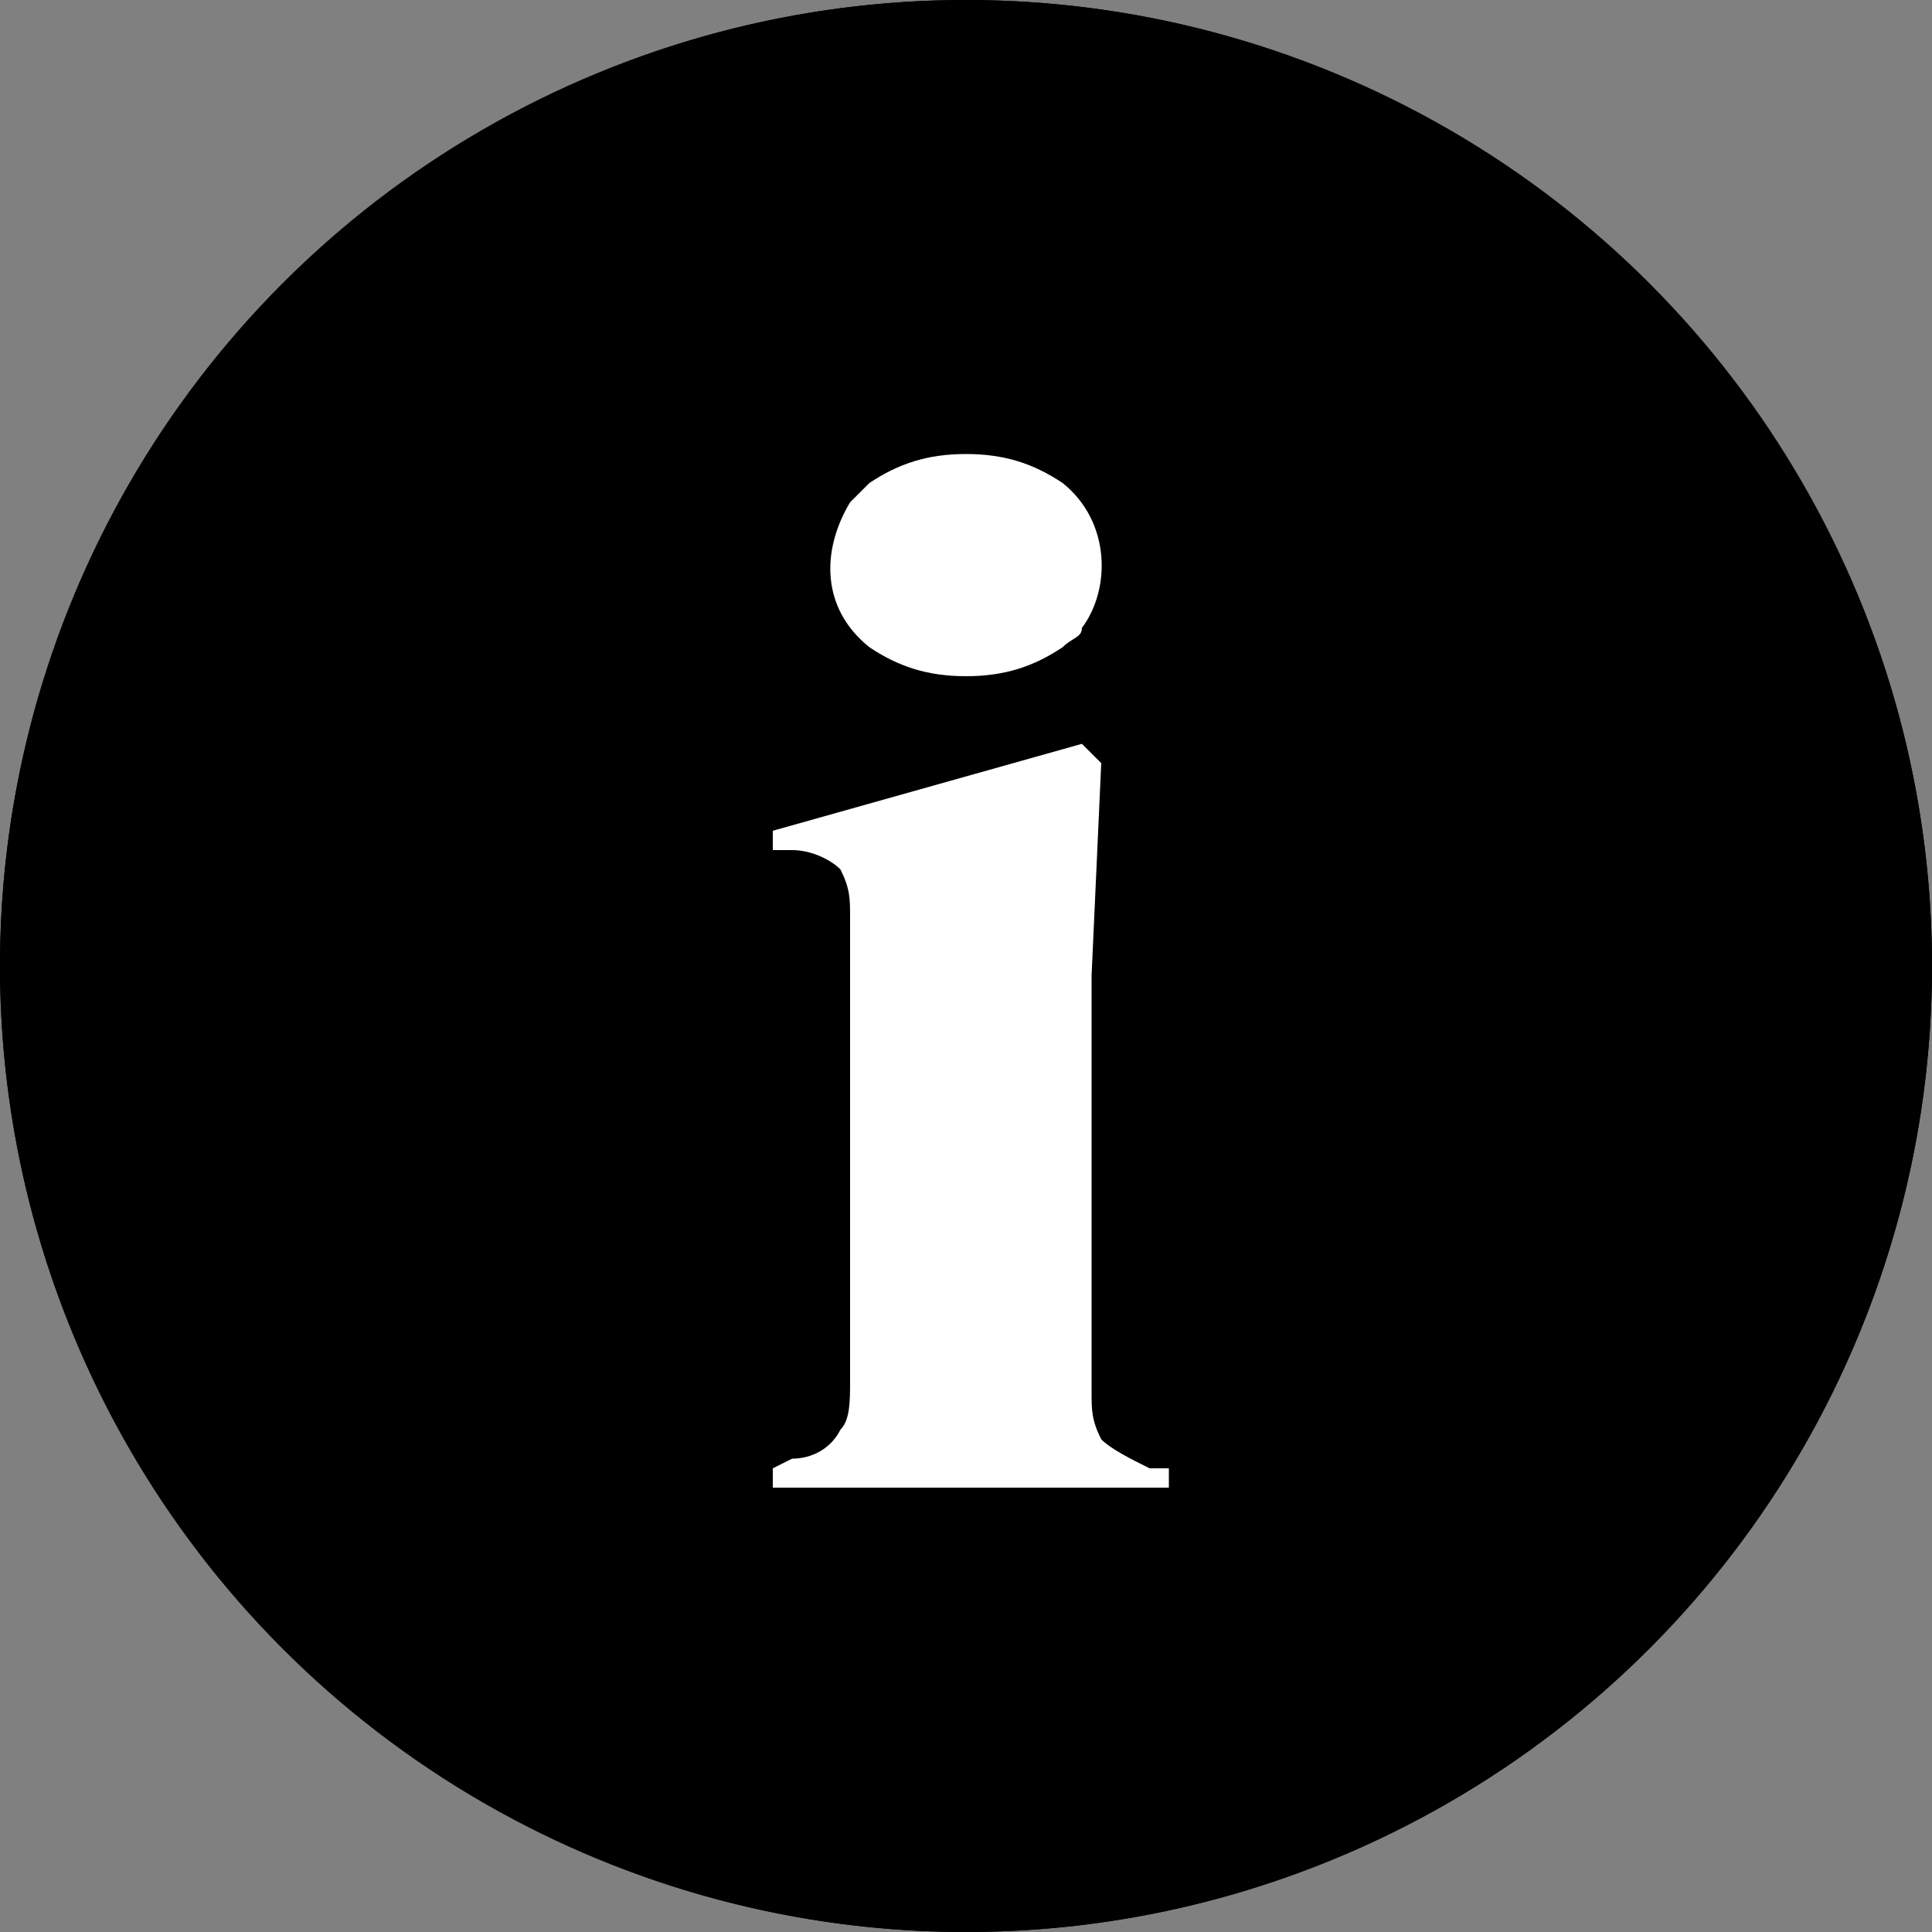 <?xml version="1.0" encoding="utf-8"?>
<!-- Generator: Adobe Illustrator 27.8.0, SVG Export Plug-In . SVG Version: 6.00 Build 0)  -->
<svg version="1.1" id="Calque_1" xmlns="http://www.w3.org/2000/svg" xmlns:xlink="http://www.w3.org/1999/xlink" x="0px" y="0px"
	 viewBox="0 0 20 20" style="enable-background:new 0 0 20 20;" xml:space="preserve">
<rect x="0" y="0" width="20" height="20" fill="#808080" stroke="none"/>
<style type="text/css">
	.st0{fill:none;}
	.st1{fill:#FFFFFF;}
</style>
<g id="Groupe_3980" transform="translate(-393 -2949)">
	<g id="Tracé_4916" transform="translate(393 2949)">
		<path class="st0" d="M10,0c5.5,0,10,4.5,10,10s-4.5,10-10,10S0,15.5,0,10S4.5,0,10,0z"/>
		<path d="M10,1c-5,0-9,4-9,9s4,9,9,9s9-4,9-9S15,1,10,1 M10,0c5.5,0,10,4.5,10,10c0,5.5-4.5,10-10,10C4.5,20,0,15.5,0,10
			C0,4.5,4.5,0,10,0z"/>
		<circle cx="10" cy="10" r="10"/>
	</g>
	<path id="Tracé_4915" class="st1" d="M403,2956c-0.4,0-0.7-0.1-1-0.3c-0.5-0.4-0.5-1-0.2-1.5c0.1-0.1,0.1-0.1,0.2-0.2
		c0.3-0.2,0.6-0.3,1-0.3c0.4,0,0.7,0.1,1,0.3c0.5,0.4,0.5,1.1,0.2,1.5c0,0.1-0.1,0.1-0.2,0.2C403.7,2955.9,403.4,2956,403,2956z
		 M401,2964.4v-0.2l0.2-0.1c0.2,0,0.4-0.1,0.5-0.3c0.1-0.1,0.1-0.3,0.1-0.5v-4.8c0-0.2,0-0.3-0.1-0.5c-0.1-0.1-0.3-0.2-0.5-0.2
		l-0.2,0v-0.2l3.2-0.9l0.2,0.2l-0.1,2.2v4.3c0,0.2,0,0.3,0.1,0.5c0.1,0.1,0.3,0.2,0.5,0.3l0.2,0v0.2L401,2964.4z"/>
</g>
</svg>
